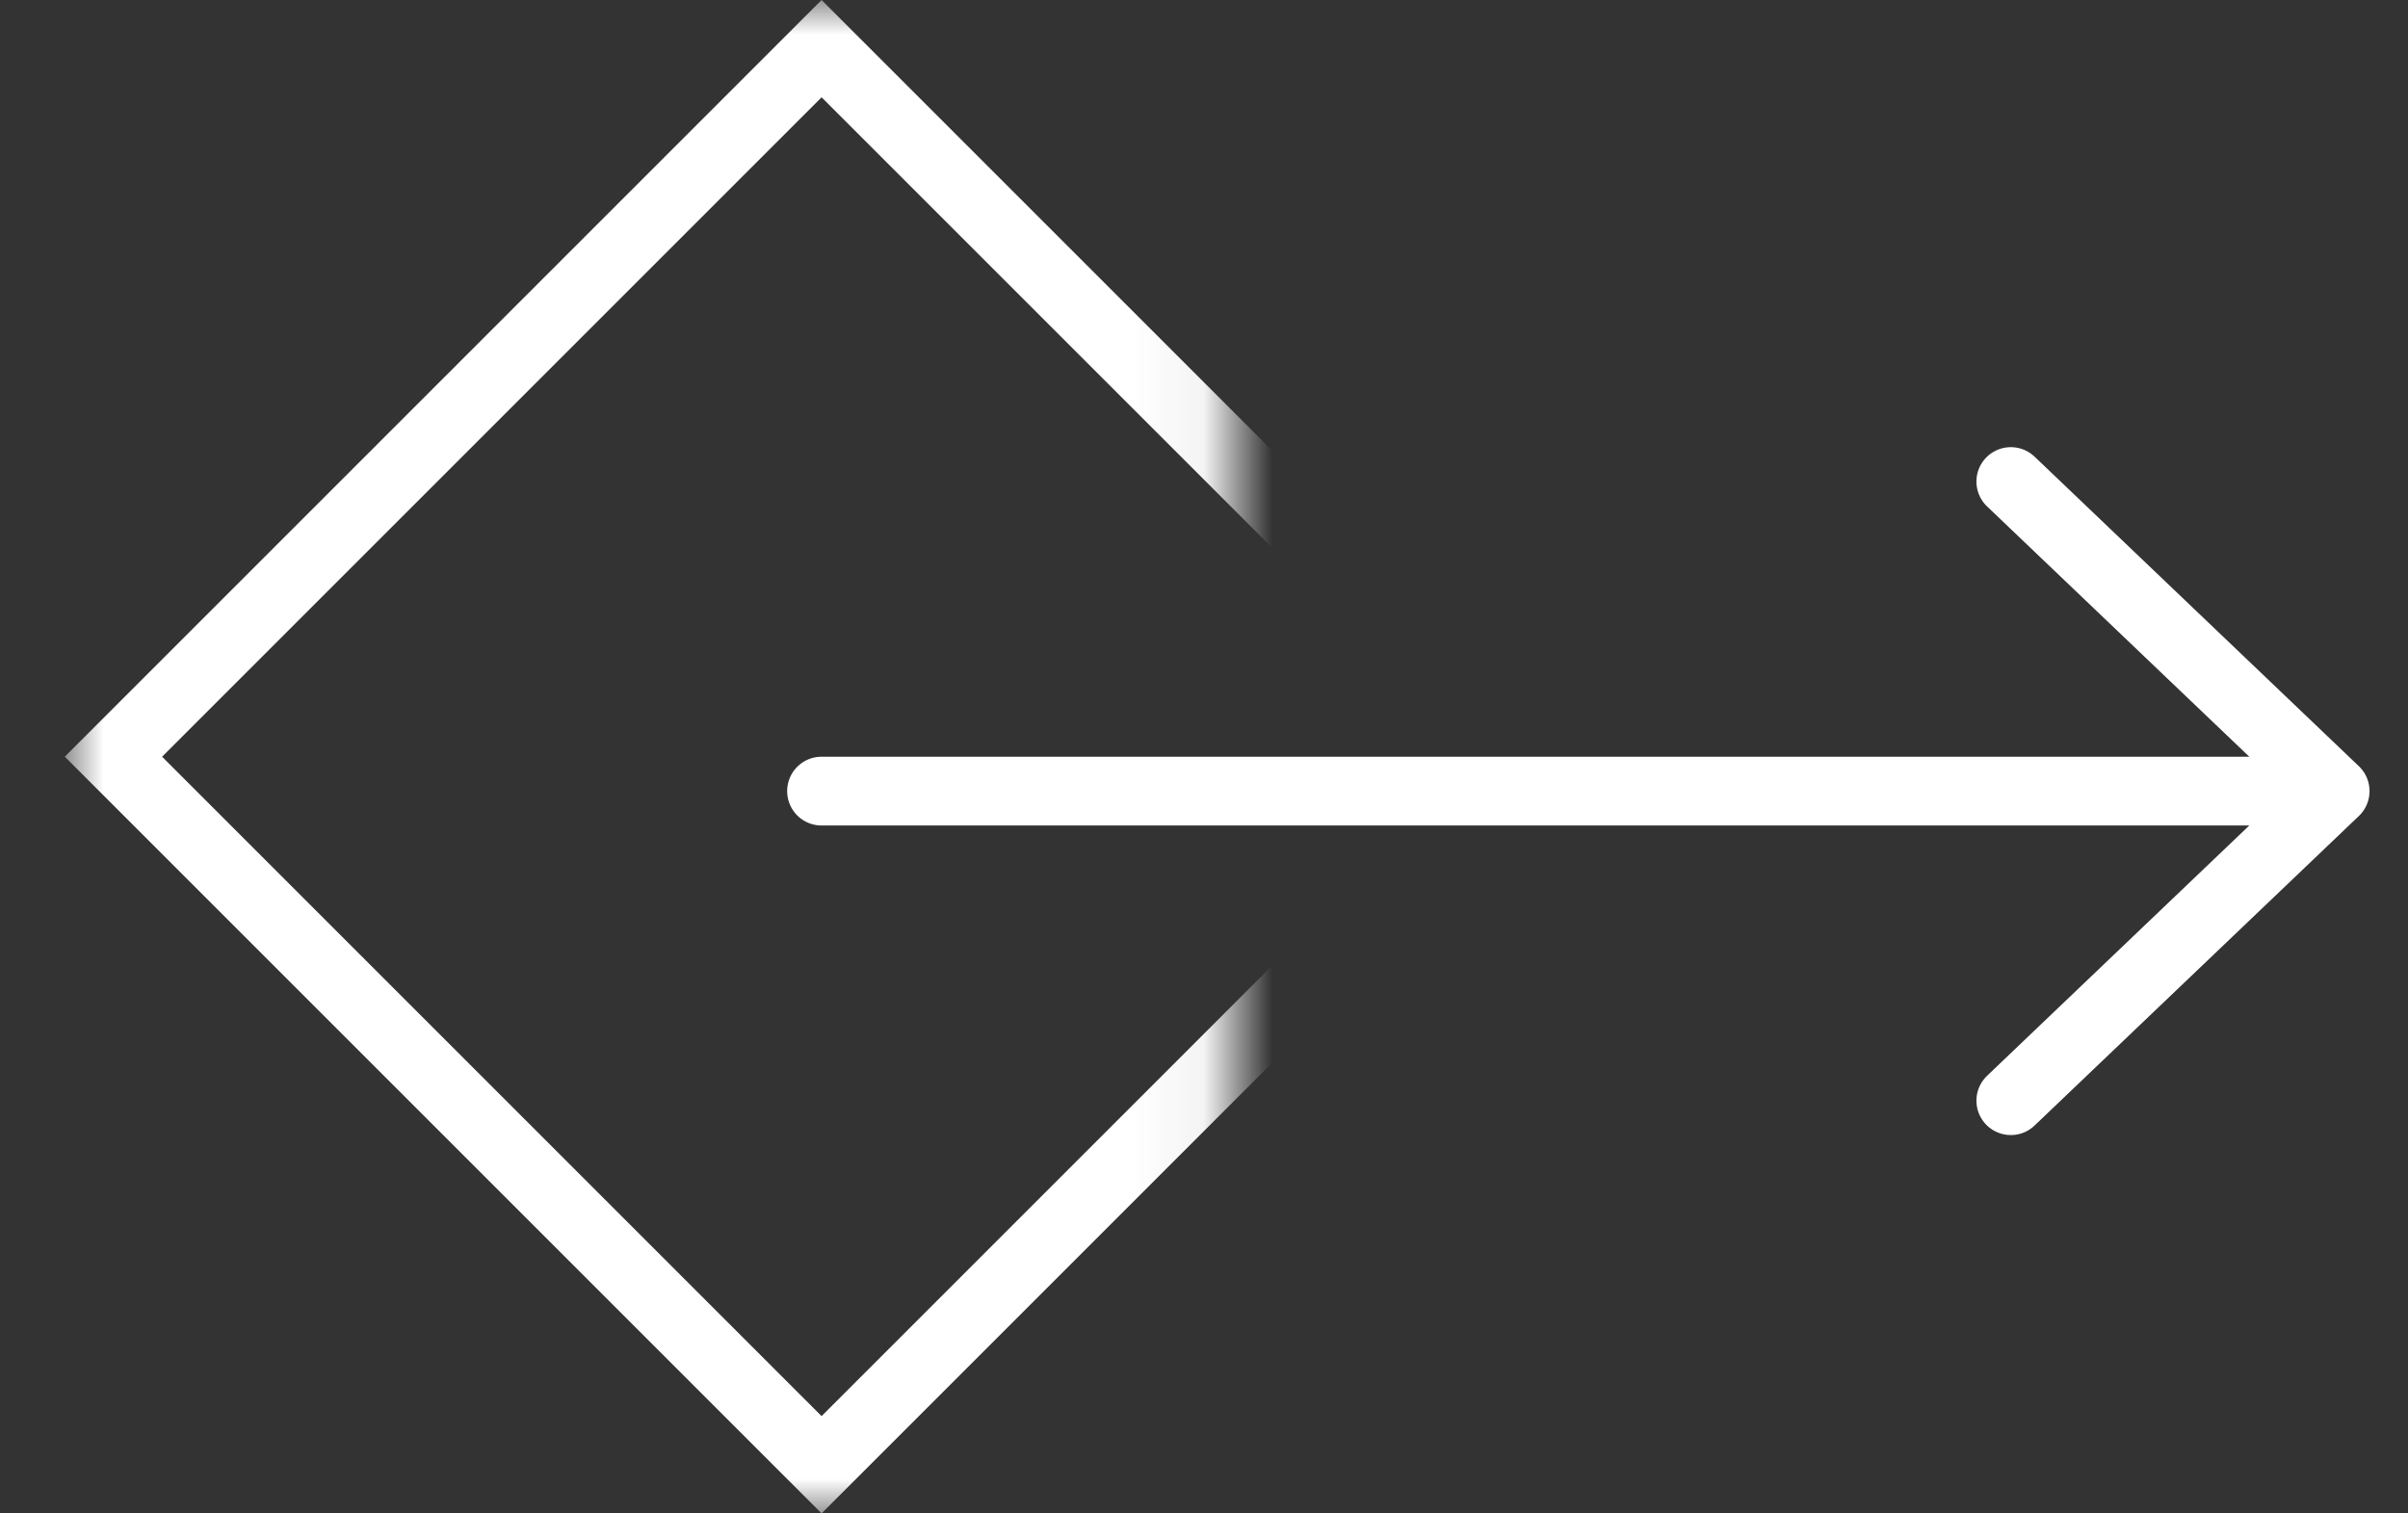 <svg width="35" height="22" viewBox="0 0 35 22" fill="none" xmlns="http://www.w3.org/2000/svg">
<rect x="0" y="0" width="35" height="22" fill="#333333" stroke="none"/>
<path d="M11.941 11.5H33.548M29.227 7L33.941 11.5L29.227 16" stroke="white" stroke-linecap="round" stroke-linejoin="round"/>
<mask id="mask0_122_1207" style="mask-type:alpha" maskUnits="userSpaceOnUse" x="0" y="0" width="18" height="22">
<rect x="0.941" width="17" height="22" fill="#D9D9D9"/>
</mask>
<g mask="url(#mask0_122_1207)">
<rect x="1.649" y="11" width="14.556" height="14.556" transform="rotate(-45 1.649 11)" stroke="white"/>
</g>
</svg>
